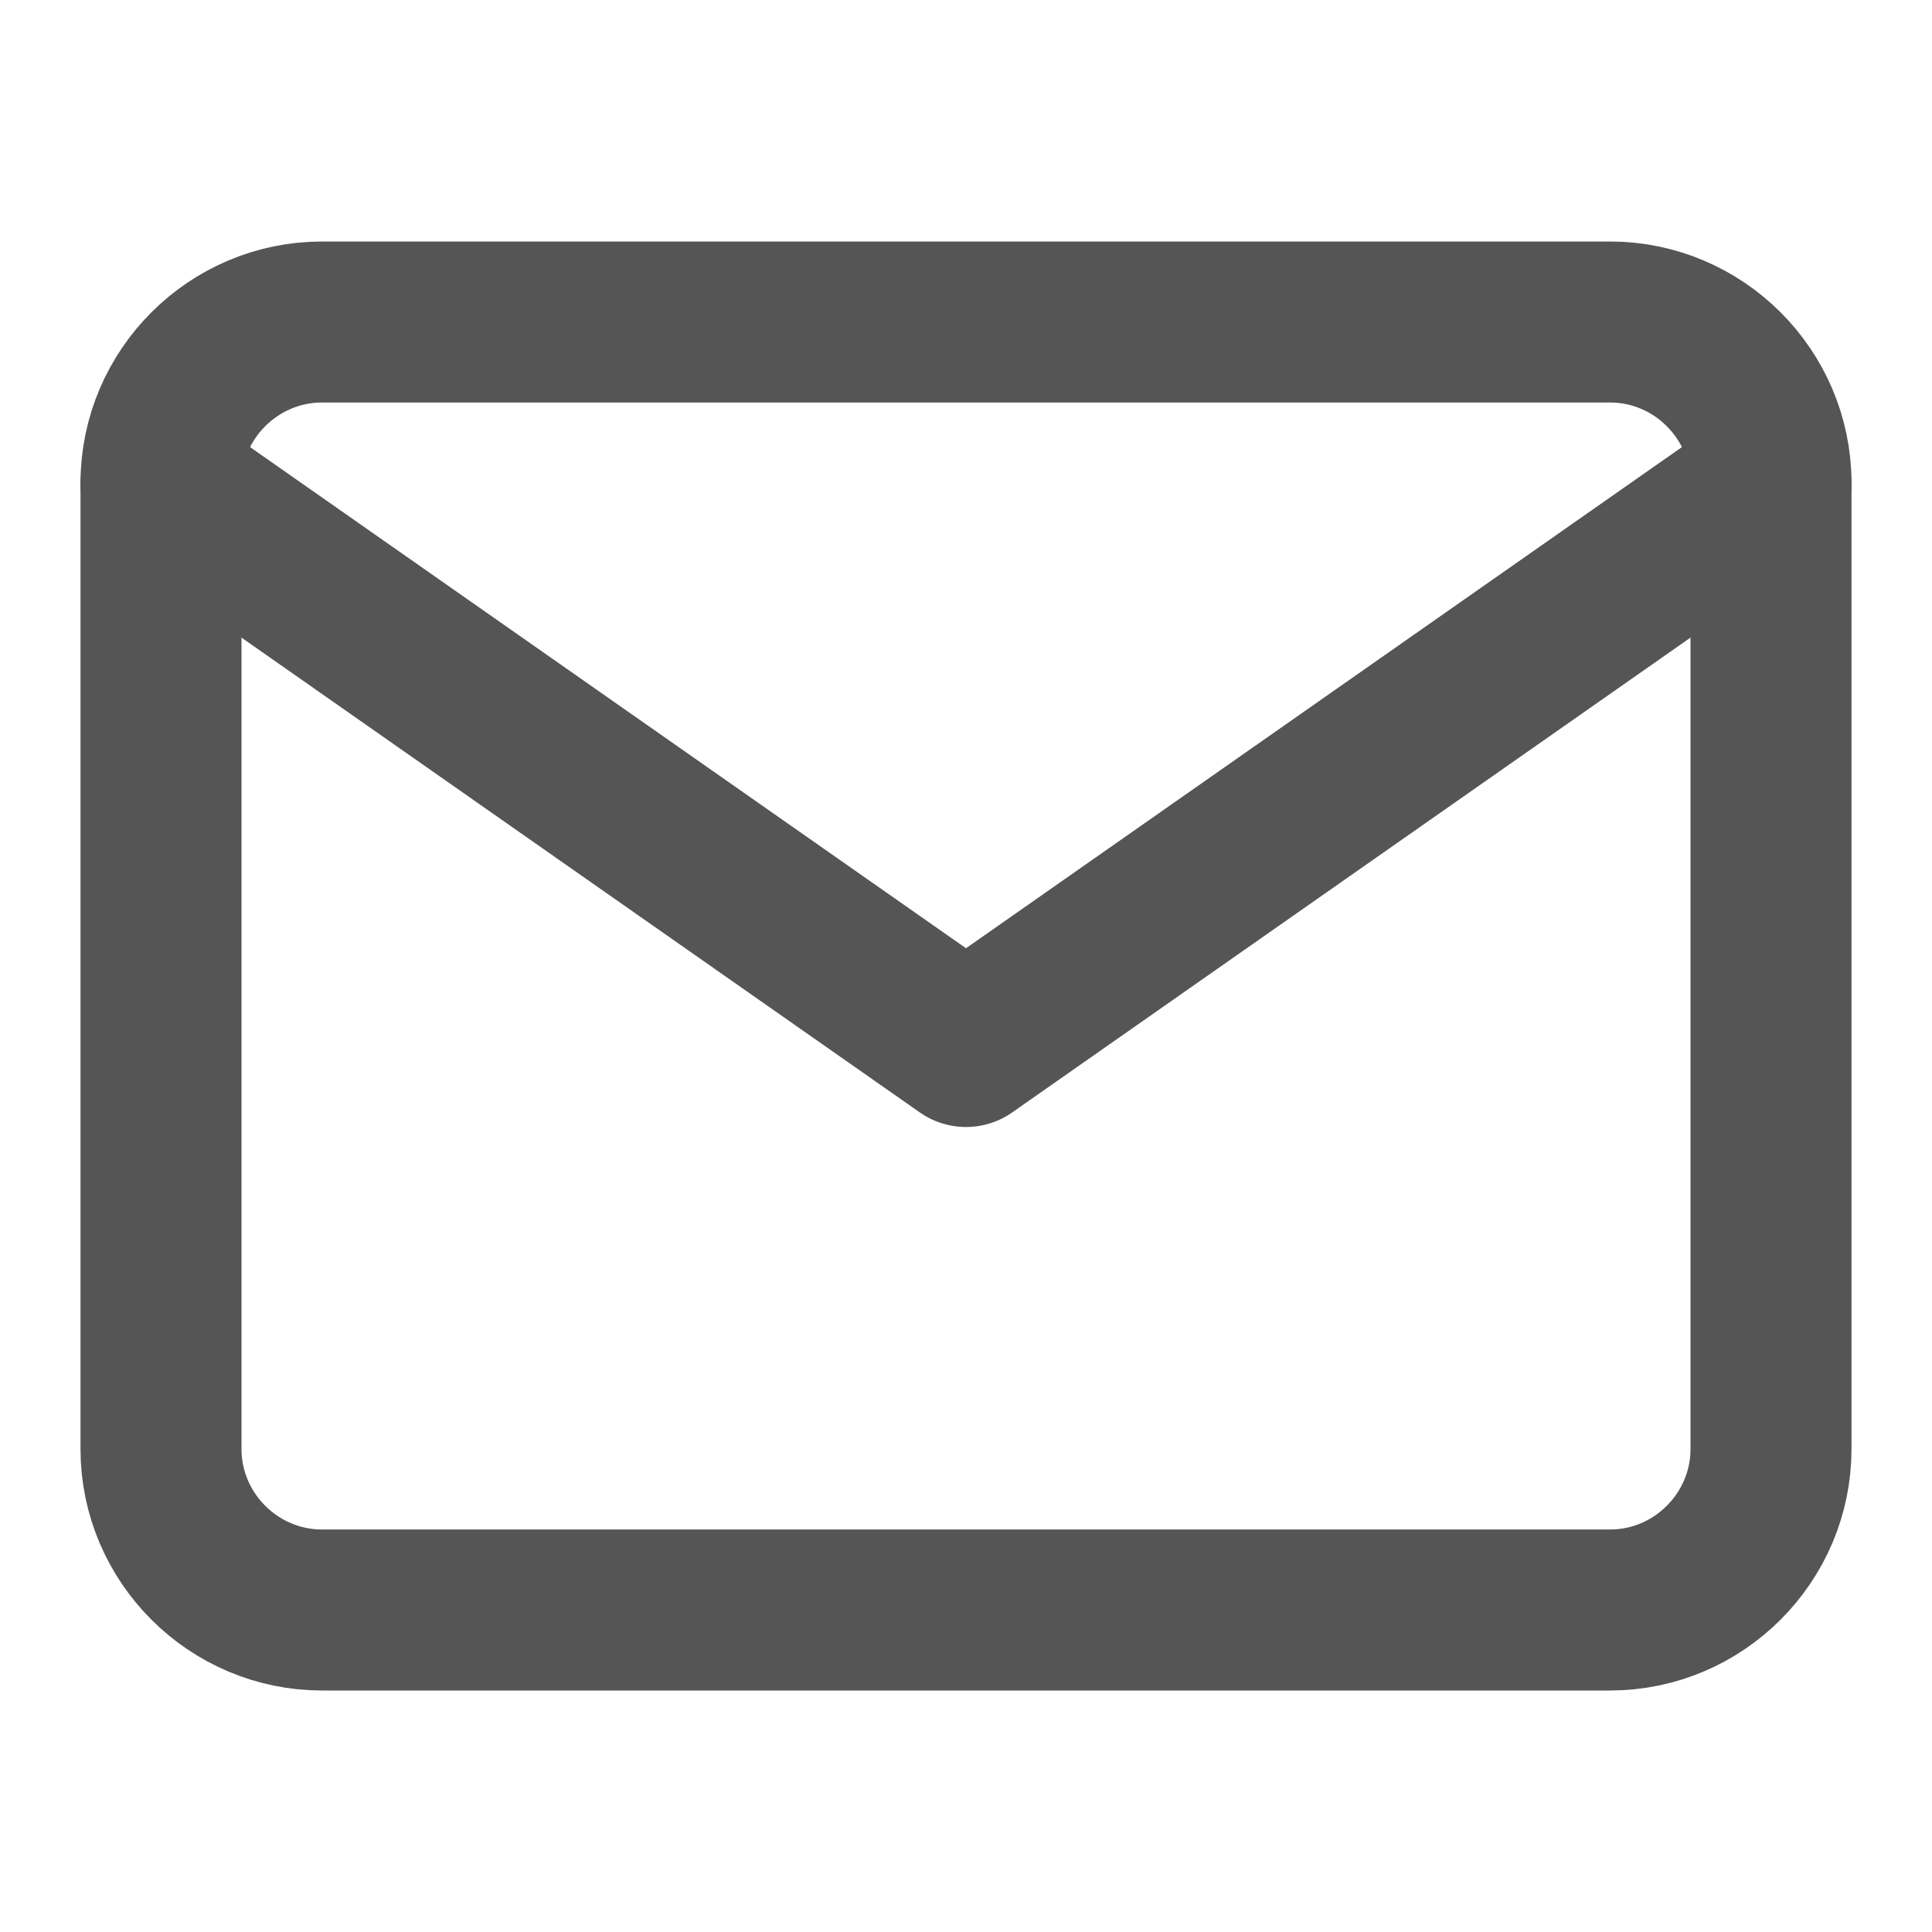 <svg width="24" height="24" viewBox="0 0 24 24" fill="none" xmlns="http://www.w3.org/2000/svg">
<path d="M4 4H20C21.1 4 22 4.9 22 6V18C22 19.1 21.1 20 20 20H4C2.9 20 2 19.1 2 18V6C2 4.9 2.9 4 4 4Z" stroke="#555555" stroke-width="2" stroke-linecap="round" stroke-linejoin="round"/>
<path d="M22 6L12 13L2 6" stroke="#555555" stroke-width="2" stroke-linecap="round" stroke-linejoin="round"/>
</svg>
